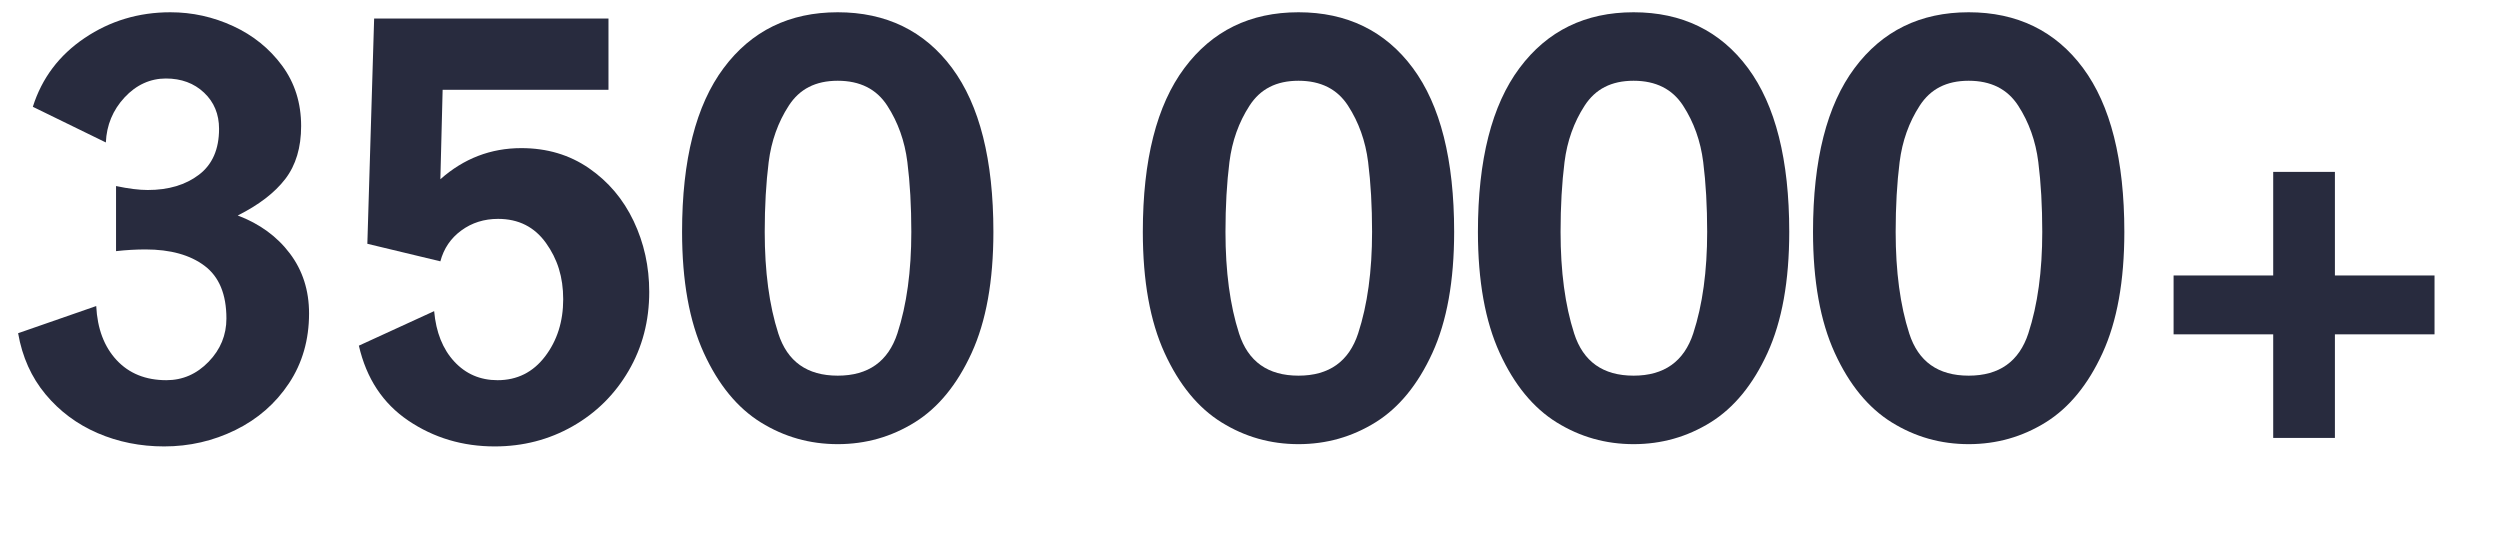 <?xml version="1.0" encoding="UTF-8"?><svg id="Icons" xmlns="http://www.w3.org/2000/svg" viewBox="0 0 265 59.37"><defs><style>.cls-1{fill:#282b3e;}</style></defs><path class="cls-1" d="M10.35,45.91c-2.18-.94-4.02-2.31-5.52-4.11s-2.47-3.96-2.91-6.48l8.28-2.88c.12,2.4.84,4.31,2.16,5.73,1.32,1.42,3.08,2.13,5.28,2.13,1.72,0,3.21-.65,4.47-1.95,1.26-1.3,1.89-2.83,1.89-4.59,0-2.56-.77-4.42-2.31-5.58-1.54-1.16-3.63-1.74-6.27-1.74-1,0-2.04.06-3.12.18v-6.9c1.32.28,2.44.42,3.36.42,2.2,0,4.01-.54,5.43-1.62,1.42-1.08,2.13-2.7,2.13-4.86,0-1.56-.53-2.84-1.59-3.84-1.06-1-2.41-1.5-4.05-1.5s-3.14.67-4.38,2.01c-1.24,1.34-1.9,2.93-1.98,4.77l-7.74-3.78c.96-3.04,2.79-5.47,5.49-7.29,2.7-1.82,5.73-2.73,9.09-2.73,2.32,0,4.54.49,6.66,1.47,2.12.98,3.85,2.38,5.19,4.2,1.34,1.82,2.01,3.95,2.01,6.39,0,2.28-.56,4.15-1.68,5.61-1.12,1.46-2.8,2.75-5.04,3.87,2.32.88,4.16,2.22,5.52,4.02,1.36,1.8,2.04,3.92,2.04,6.36,0,2.8-.71,5.27-2.13,7.41-1.42,2.14-3.31,3.79-5.67,4.95-2.36,1.16-4.88,1.74-7.56,1.74-2.52,0-4.87-.47-7.05-1.41Z"/><path class="cls-1" d="M43.29,44.59c-2.7-1.82-4.45-4.47-5.25-7.95l7.98-3.66c.2,2.24.91,4.02,2.13,5.34,1.22,1.32,2.75,1.98,4.59,1.98,2.08,0,3.76-.84,5.04-2.52,1.28-1.68,1.92-3.7,1.92-6.06s-.61-4.27-1.83-5.97c-1.22-1.7-2.91-2.55-5.07-2.55-1.48,0-2.78.41-3.9,1.23-1.12.82-1.86,1.91-2.22,3.27l-7.74-1.86.72-23.88h24.84v7.56h-17.58l-.24,9.48c2.48-2.2,5.34-3.3,8.58-3.3,2.72,0,5.11.71,7.17,2.13,2.06,1.42,3.64,3.29,4.74,5.61,1.1,2.32,1.65,4.82,1.65,7.5,0,3.08-.73,5.87-2.19,8.37-1.46,2.5-3.44,4.46-5.94,5.88-2.5,1.42-5.25,2.13-8.25,2.13-3.4,0-6.45-.91-9.15-2.73Z"/><path class="cls-1" d="M80.64,44.77c-2.48-1.54-4.49-3.99-6.03-7.35-1.54-3.36-2.31-7.64-2.31-12.84,0-7.64,1.47-13.43,4.41-17.37,2.94-3.94,6.97-5.91,12.09-5.91s9.2,1.97,12.12,5.91c2.92,3.94,4.38,9.73,4.38,17.37,0,5.2-.77,9.48-2.31,12.84-1.54,3.36-3.55,5.81-6.03,7.35-2.48,1.54-5.2,2.31-8.16,2.31s-5.68-.77-8.16-2.31ZM95.13,35.32c.98-3,1.47-6.58,1.47-10.74,0-2.72-.14-5.19-.42-7.41-.28-2.22-.99-4.21-2.13-5.97-1.14-1.76-2.89-2.64-5.25-2.64s-4.05.88-5.19,2.64c-1.14,1.76-1.85,3.75-2.13,5.97-.28,2.22-.42,4.69-.42,7.41,0,4.2.48,7.79,1.44,10.77.96,2.98,3.06,4.47,6.3,4.47s5.35-1.5,6.33-4.5Z"/><path class="cls-1" d="M129.48,44.77c-2.48-1.54-4.49-3.99-6.03-7.35-1.54-3.36-2.31-7.64-2.31-12.84,0-7.64,1.47-13.43,4.41-17.37,2.94-3.94,6.97-5.91,12.09-5.91s9.2,1.97,12.12,5.91c2.92,3.94,4.38,9.73,4.38,17.37,0,5.2-.77,9.48-2.31,12.84-1.54,3.36-3.55,5.81-6.03,7.35-2.48,1.54-5.2,2.31-8.16,2.31s-5.68-.77-8.16-2.31ZM143.97,35.32c.98-3,1.47-6.58,1.47-10.74,0-2.72-.14-5.19-.42-7.41-.28-2.22-.99-4.21-2.13-5.97-1.14-1.76-2.89-2.64-5.25-2.64s-4.05.88-5.19,2.64c-1.14,1.76-1.85,3.75-2.13,5.97-.28,2.22-.42,4.69-.42,7.41,0,4.2.48,7.79,1.44,10.77.96,2.98,3.06,4.47,6.3,4.47s5.35-1.5,6.33-4.5Z"/><path class="cls-1" d="M165,44.77c-2.48-1.54-4.49-3.99-6.03-7.35-1.54-3.36-2.31-7.64-2.31-12.84,0-7.64,1.47-13.43,4.41-17.37,2.94-3.94,6.97-5.91,12.09-5.91s9.2,1.97,12.12,5.91c2.92,3.94,4.38,9.73,4.38,17.37,0,5.2-.77,9.48-2.31,12.84-1.54,3.36-3.55,5.81-6.03,7.35-2.48,1.54-5.2,2.31-8.16,2.31s-5.68-.77-8.16-2.31ZM179.49,35.32c.98-3,1.47-6.58,1.47-10.74,0-2.72-.14-5.19-.42-7.41-.28-2.22-.99-4.21-2.13-5.97-1.14-1.76-2.89-2.64-5.25-2.64s-4.05.88-5.19,2.64c-1.14,1.76-1.85,3.75-2.13,5.97-.28,2.22-.42,4.69-.42,7.41,0,4.2.48,7.79,1.44,10.77.96,2.98,3.06,4.47,6.3,4.47s5.35-1.5,6.33-4.5Z"/><path class="cls-1" d="M200.52,44.77c-2.48-1.54-4.49-3.99-6.03-7.35-1.54-3.36-2.31-7.64-2.31-12.84,0-7.64,1.47-13.43,4.41-17.37,2.94-3.94,6.97-5.91,12.09-5.91s9.2,1.97,12.12,5.91c2.92,3.94,4.38,9.73,4.38,17.37,0,5.2-.77,9.48-2.31,12.84-1.54,3.36-3.55,5.81-6.03,7.35-2.48,1.54-5.2,2.31-8.16,2.31s-5.68-.77-8.16-2.31ZM215.01,35.32c.98-3,1.47-6.58,1.47-10.74,0-2.72-.14-5.19-.42-7.41-.28-2.22-.99-4.21-2.13-5.97-1.14-1.76-2.89-2.64-5.25-2.64s-4.05.88-5.19,2.64c-1.14,1.76-1.85,3.75-2.13,5.97-.28,2.22-.42,4.69-.42,7.41,0,4.2.48,7.79,1.44,10.77.96,2.98,3.06,4.47,6.3,4.47s5.35-1.5,6.33-4.5Z"/><path class="cls-1" d="M240.96,35.44h-10.56v-6.24h10.56v-10.98h6.54v10.98h10.56v6.24h-10.56v10.98h-6.54v-10.98Z"/></svg>